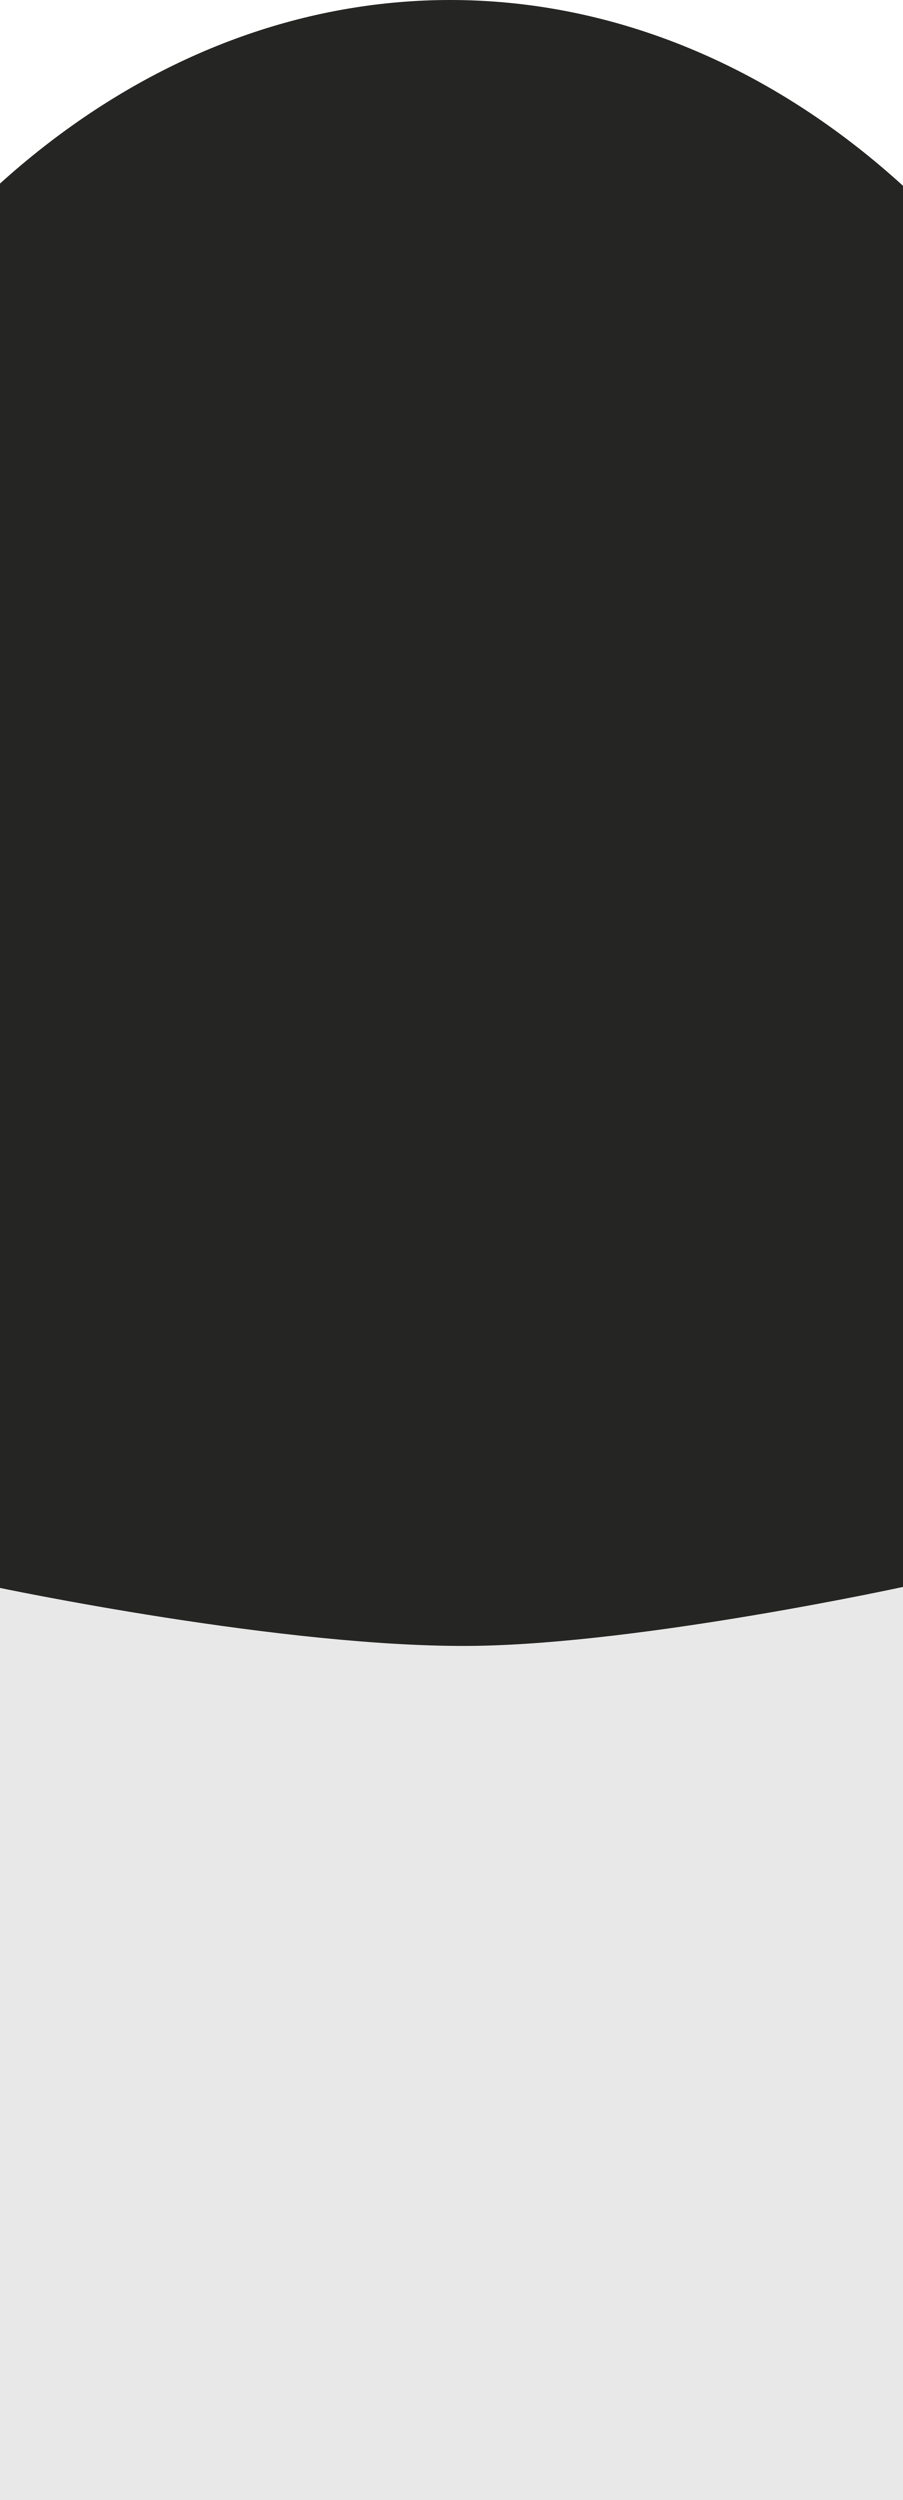 <?xml version="1.0" encoding="UTF-8"?> <svg xmlns="http://www.w3.org/2000/svg" width="736" height="2037" viewBox="0 0 736 2037" fill="none"> <ellipse cx="367" cy="839" rx="644" ry="839" fill="#252523"></ellipse> <path d="M-4 1293C-4 1293 233.789 1343.35 388 1341C525.173 1338.91 736 1293 736 1293V2037H-4V1293Z" fill="#E8E8E8"></path> </svg> 